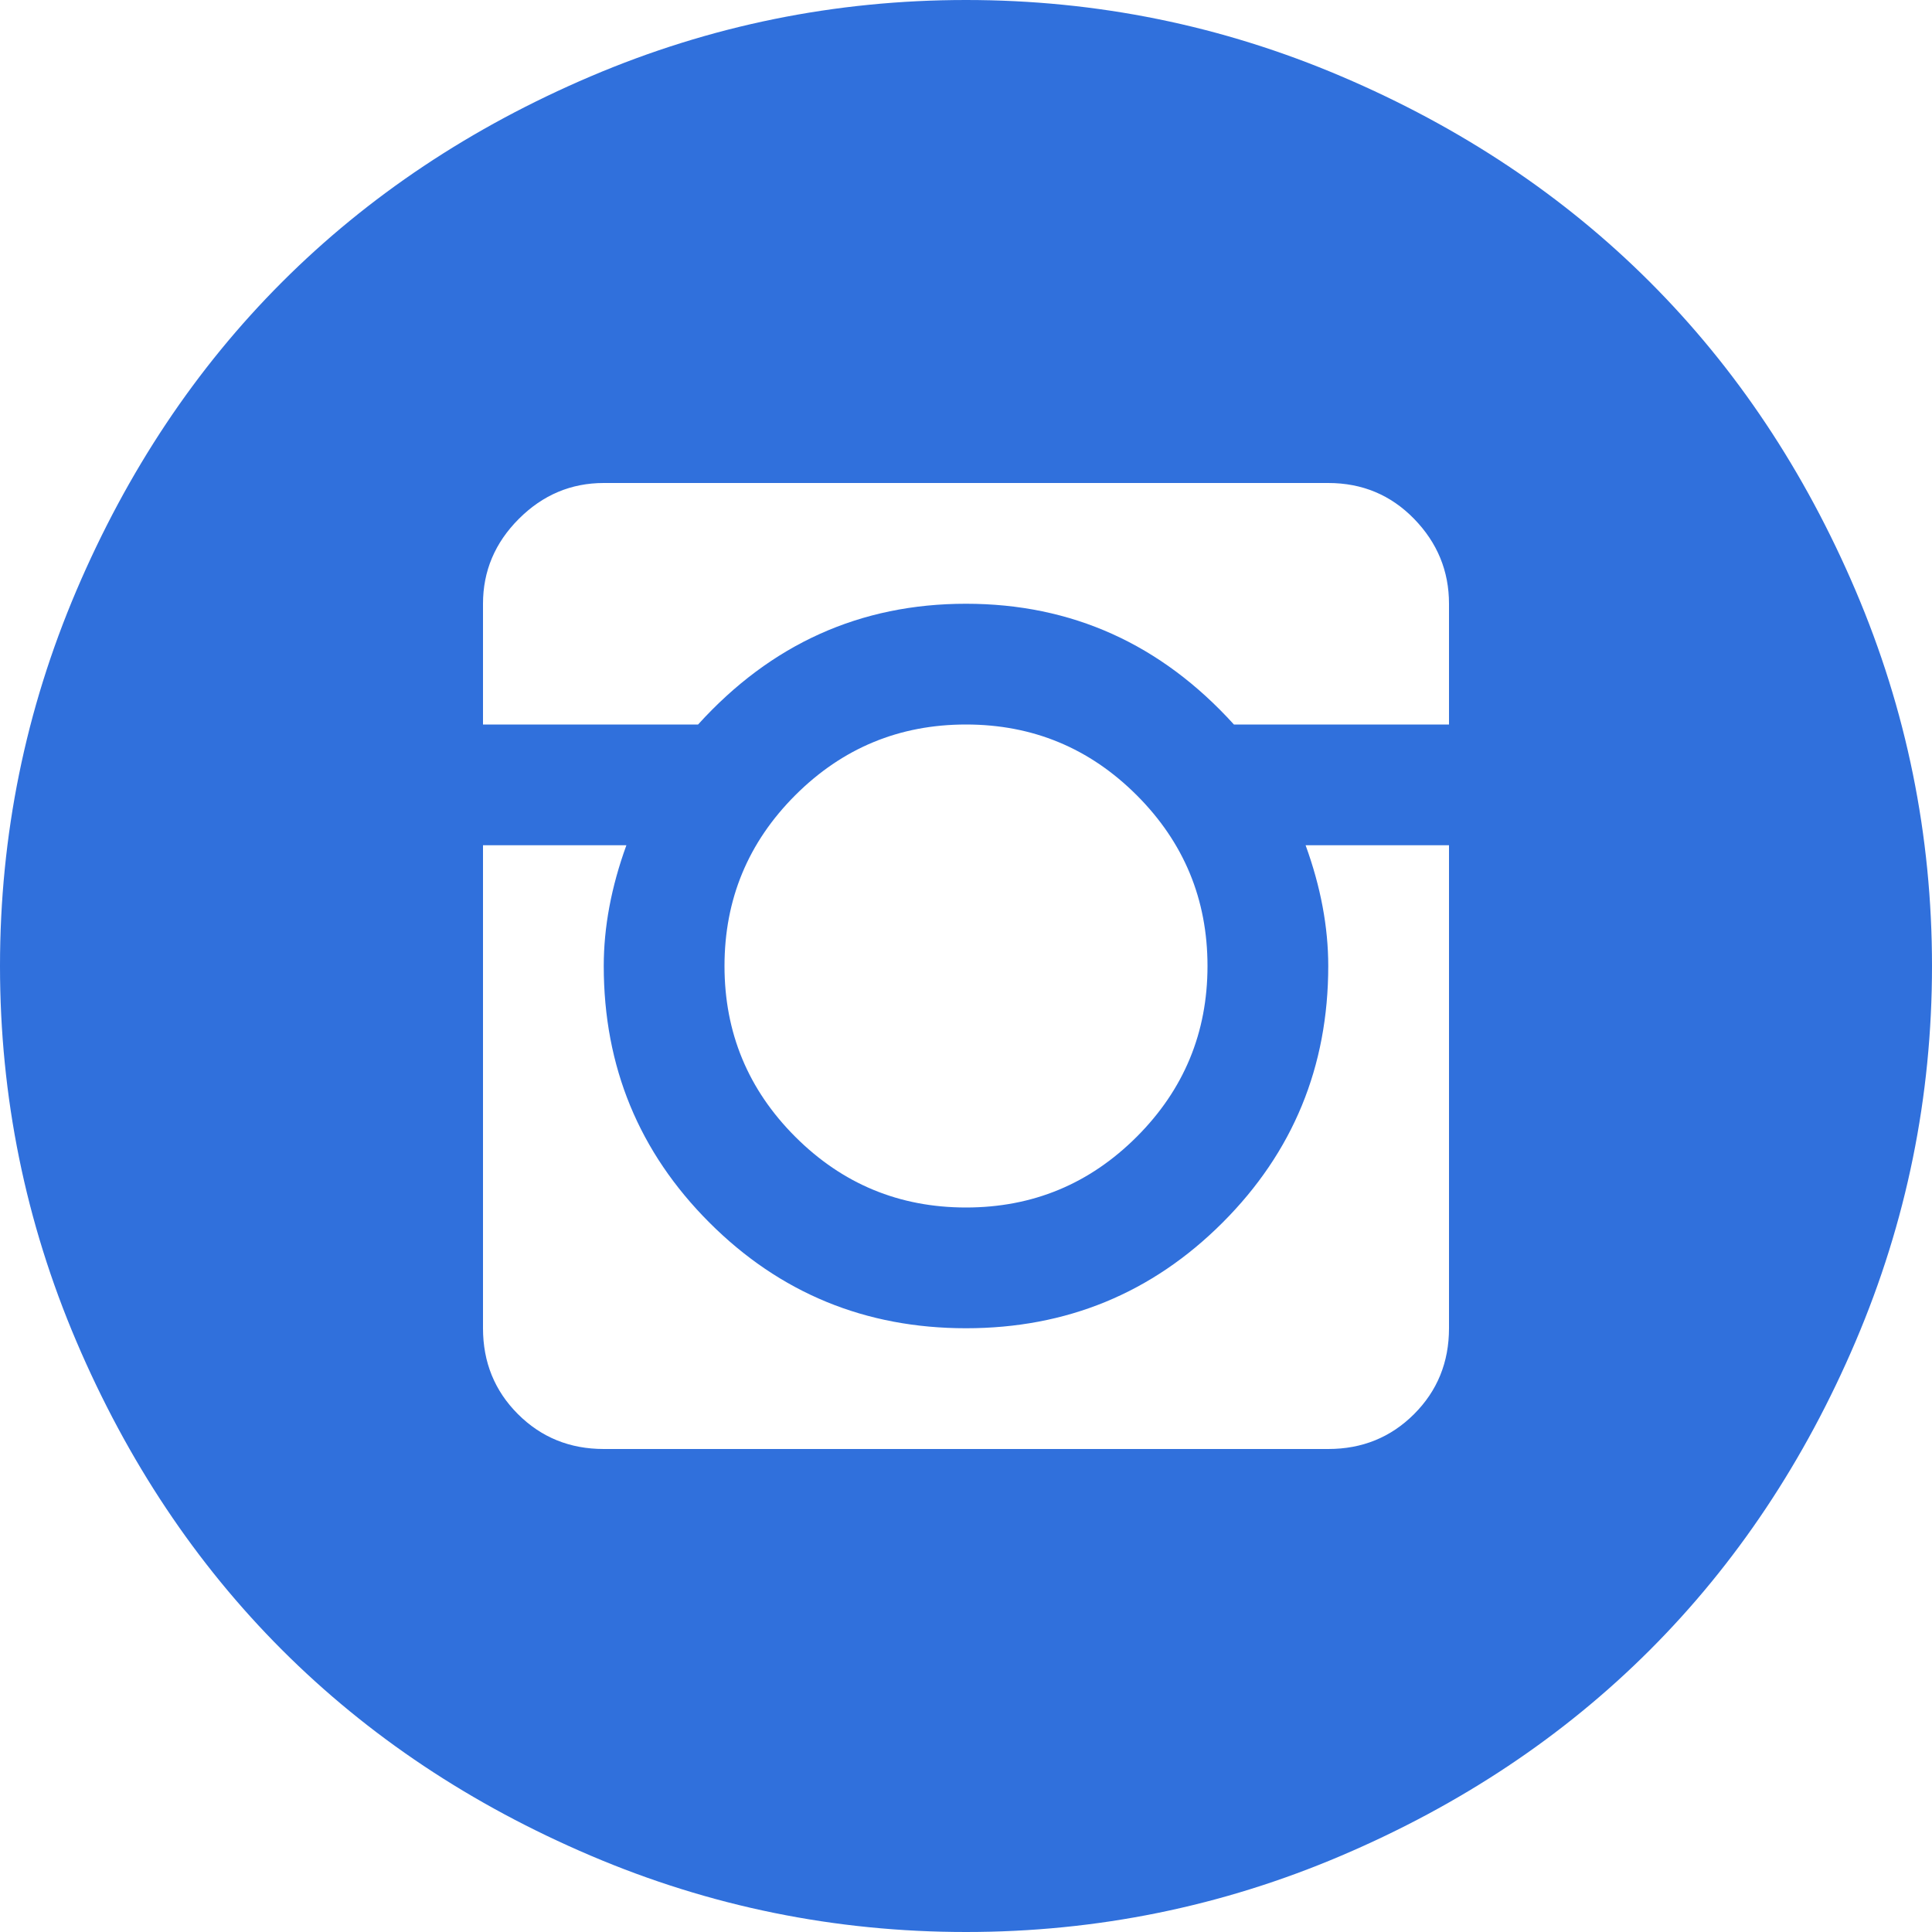 <?xml version="1.0" encoding="UTF-8"?> <svg xmlns="http://www.w3.org/2000/svg" width="160" height="160" viewBox="0 0 160 160" fill="none"> <path d="M80 160C69.167 160 58.802 157.891 48.906 153.672C39.01 149.453 30.495 143.776 23.359 136.641C16.224 129.505 10.547 120.99 6.328 111.094C2.109 101.198 0 90.833 0 80C0 69.167 2.109 58.802 6.328 48.906C10.547 39.01 16.224 30.495 23.359 23.359C30.495 16.224 39.01 10.547 48.906 6.328C58.802 2.109 69.167 0 80 0C90.833 0 101.198 2.109 111.094 6.328C120.99 10.547 129.505 16.224 136.641 23.359C143.776 30.495 149.453 39.01 153.672 48.906C157.891 58.802 160 69.167 160 80C160 90.833 157.891 101.198 153.672 111.094C149.453 120.99 143.776 129.505 136.641 136.641C129.505 143.776 120.99 149.453 111.094 153.672C101.198 157.891 90.833 160 80 160ZM120 50C120 47.292 119.036 44.948 117.109 42.969C115.182 40.99 112.812 40 110 40H50C47.292 40 44.948 40.99 42.969 42.969C40.99 44.948 40 47.292 40 50V60H57.812C63.854 53.333 71.25 50 80 50C88.75 50 96.146 53.333 102.188 60H120V50ZM60 80C60 85.521 61.953 90.234 65.859 94.141C69.766 98.047 74.479 100 80 100C85.521 100 90.234 98.047 94.141 94.141C98.047 90.234 100 85.521 100 80C100 74.479 98.047 69.766 94.141 65.859C90.234 61.953 85.521 60 80 60C74.479 60 69.766 61.953 65.859 65.859C61.953 69.766 60 74.479 60 80ZM120 70H108.125C109.375 73.438 110 76.771 110 80C110 88.333 107.083 95.417 101.25 101.25C95.417 107.083 88.333 110 80 110C71.667 110 64.583 107.083 58.75 101.25C52.917 95.417 50 88.333 50 80C50 76.771 50.625 73.438 51.875 70H40V110C40 112.812 40.964 115.182 42.891 117.109C44.818 119.036 47.188 120 50 120H110C112.812 120 115.182 119.036 117.109 117.109C119.036 115.182 120 112.812 120 110V70Z" fill="#3070DC"></path> </svg> 